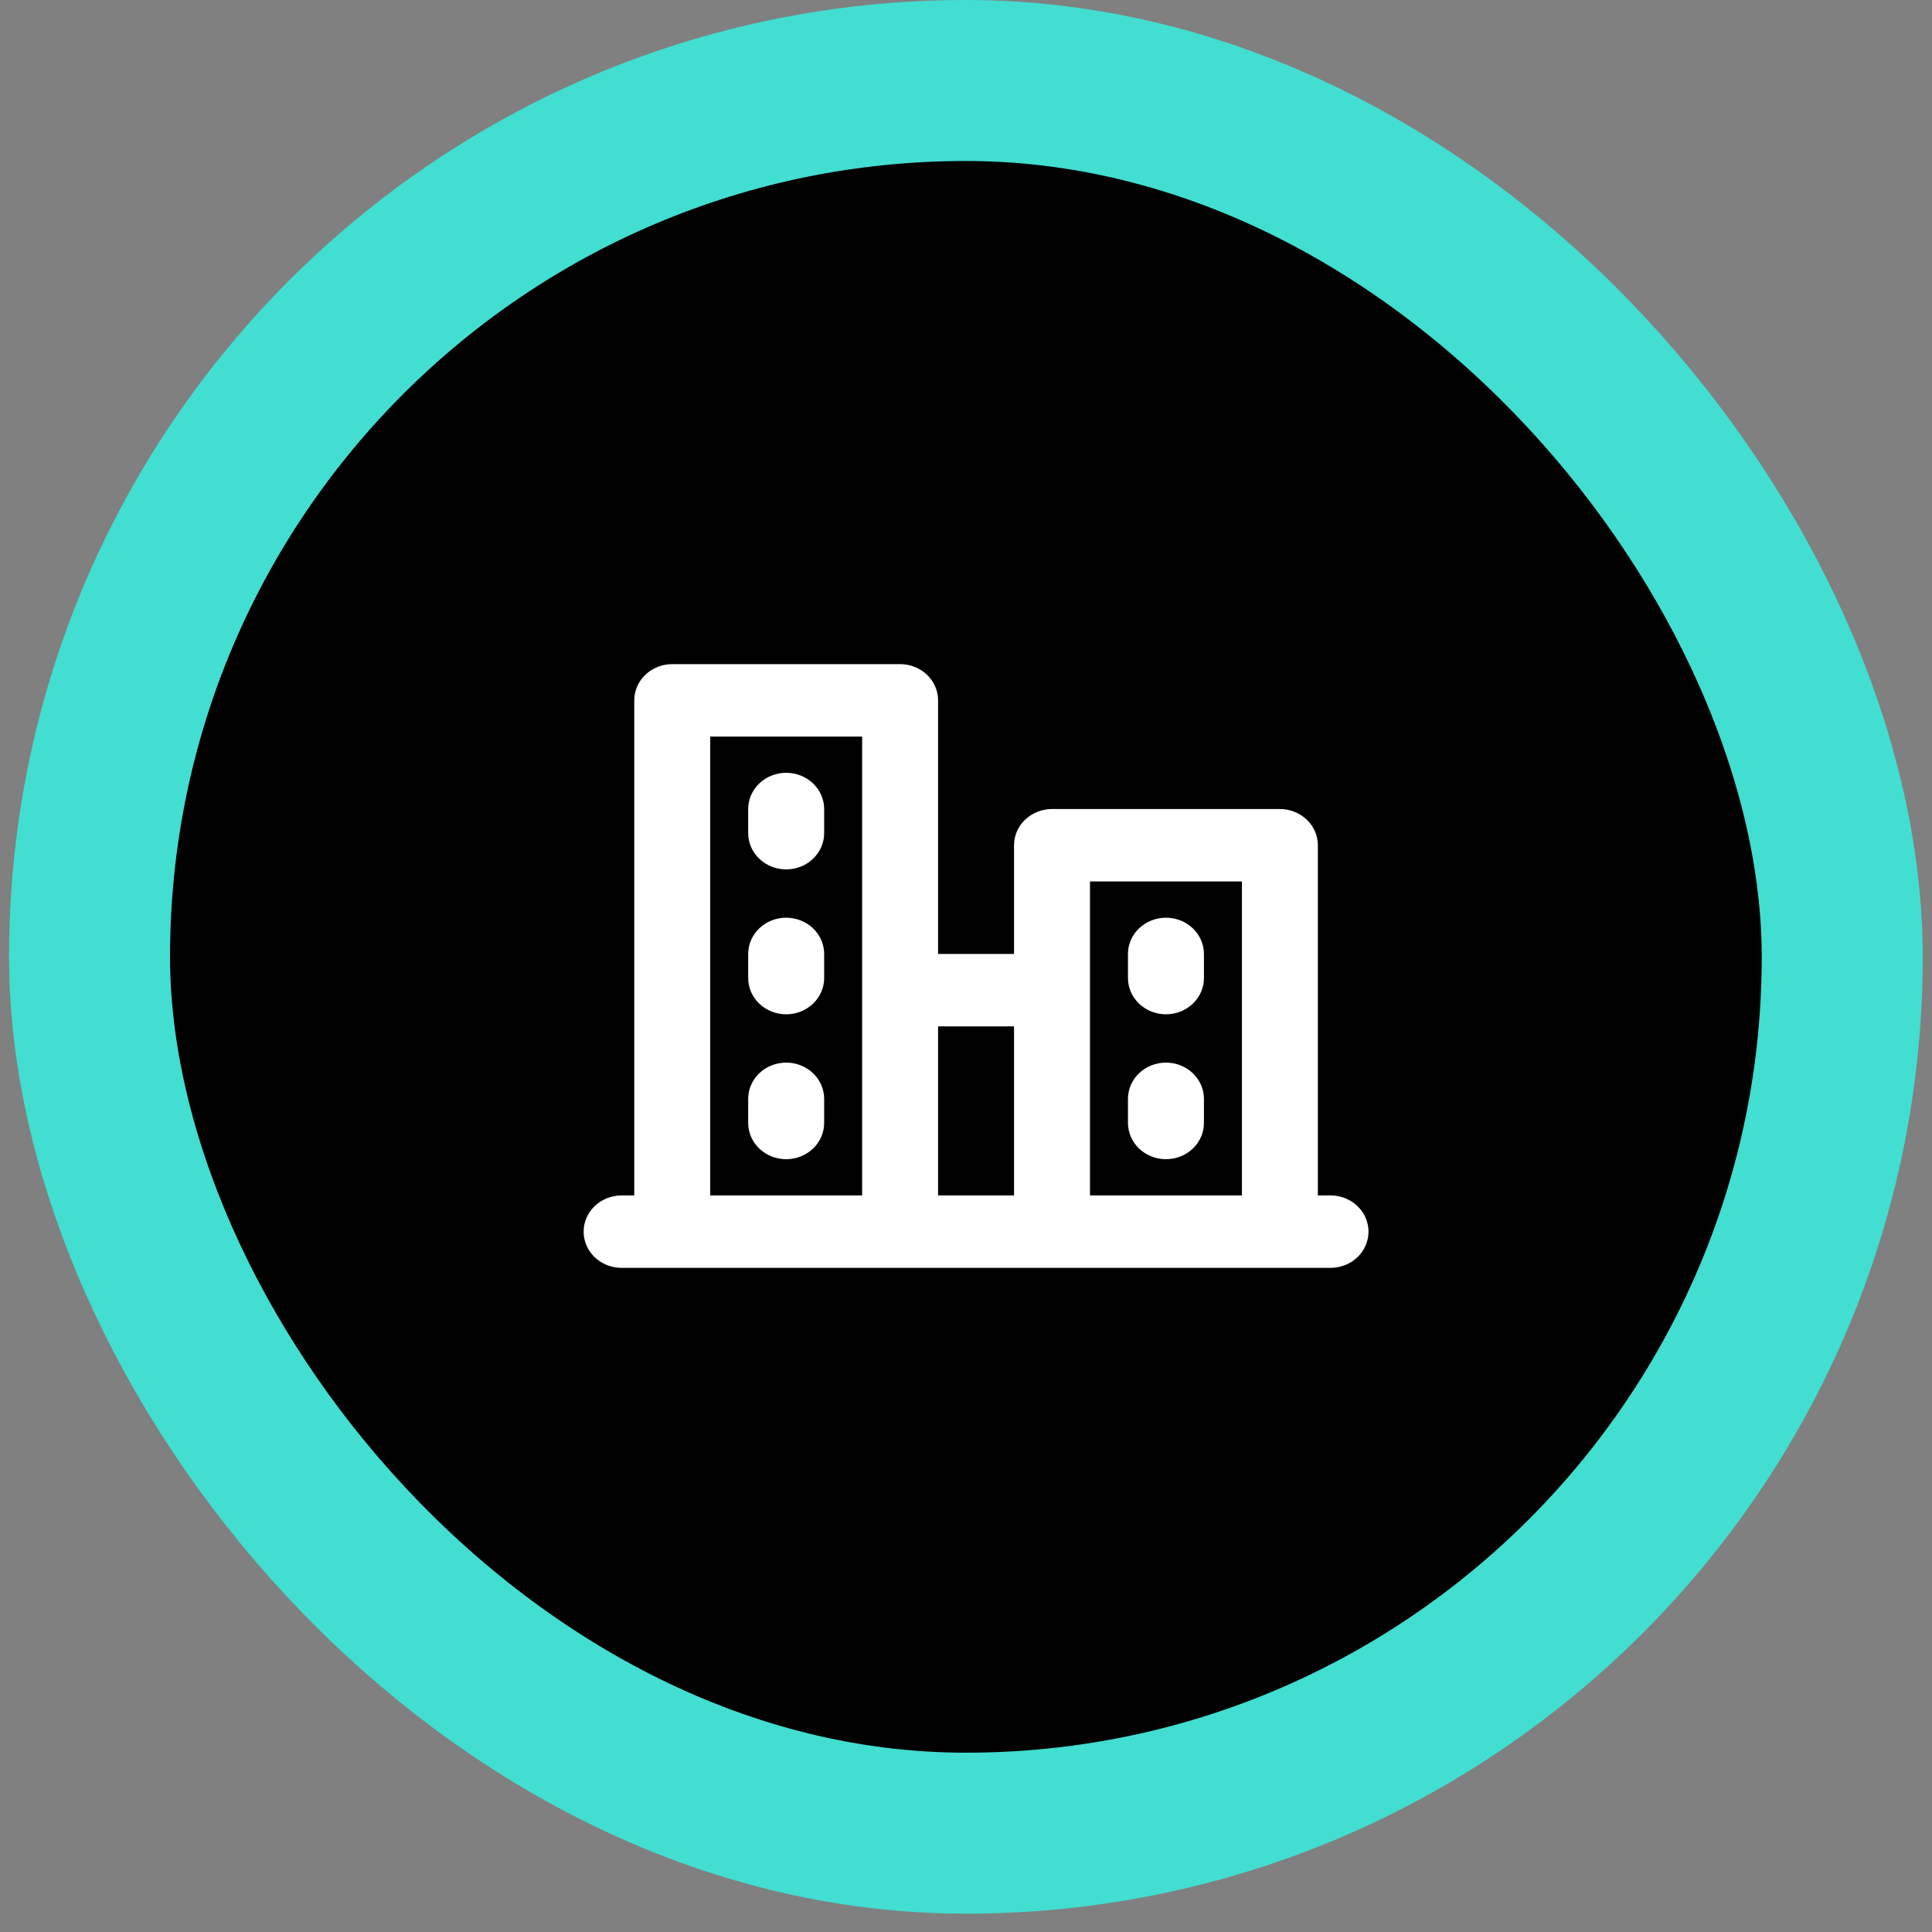 <svg xmlns="http://www.w3.org/2000/svg" width="96" height="96" viewBox="0 0 96 96" fill="none"><rect x="0" y="0" width="96" height="96" fill="#808080" stroke="none"/><rect x="4.449" y="4" width="87.09" height="87.09" rx="43.545" fill="black"></rect><rect x="4.449" y="4" width="87.09" height="87.09" rx="43.545" stroke="#41DED1" stroke-width="8"></rect><path d="M66.113 59.4H65.484V42C65.484 41.523 65.285 41.065 64.931 40.727C64.577 40.39 64.097 40.2 63.597 40.2H52.274C51.774 40.2 51.294 40.39 50.94 40.727C50.586 41.065 50.387 41.523 50.387 42V47.4H46.613V34.8C46.613 34.323 46.414 33.865 46.06 33.527C45.706 33.19 45.226 33 44.726 33H33.403C32.903 33 32.423 33.19 32.069 33.527C31.715 33.865 31.516 34.323 31.516 34.8V59.4H30.887C30.387 59.4 29.907 59.59 29.553 59.927C29.199 60.265 29 60.723 29 61.2C29 61.677 29.199 62.135 29.553 62.473C29.907 62.81 30.387 63 30.887 63H66.113C66.613 63 67.093 62.81 67.447 62.473C67.801 62.135 68 61.677 68 61.2C68 60.723 67.801 60.265 67.447 59.927C67.093 59.59 66.613 59.4 66.113 59.4ZM54.161 43.8H61.71V59.4H54.161V43.8ZM50.387 51V59.4H46.613V51H50.387ZM35.29 36.6H42.839V59.4H35.29V36.6ZM40.952 40.2V41.4C40.952 41.877 40.753 42.335 40.399 42.673C40.045 43.01 39.565 43.2 39.065 43.2C38.564 43.2 38.084 43.01 37.73 42.673C37.376 42.335 37.177 41.877 37.177 41.4V40.2C37.177 39.723 37.376 39.265 37.73 38.927C38.084 38.59 38.564 38.4 39.065 38.4C39.565 38.4 40.045 38.59 40.399 38.927C40.753 39.265 40.952 39.723 40.952 40.2ZM40.952 47.4V48.6C40.952 49.077 40.753 49.535 40.399 49.873C40.045 50.21 39.565 50.4 39.065 50.4C38.564 50.4 38.084 50.21 37.73 49.873C37.376 49.535 37.177 49.077 37.177 48.6V47.4C37.177 46.923 37.376 46.465 37.73 46.127C38.084 45.79 38.564 45.6 39.065 45.6C39.565 45.6 40.045 45.79 40.399 46.127C40.753 46.465 40.952 46.923 40.952 47.4ZM40.952 54.6V55.8C40.952 56.277 40.753 56.735 40.399 57.073C40.045 57.41 39.565 57.6 39.065 57.6C38.564 57.6 38.084 57.41 37.73 57.073C37.376 56.735 37.177 56.277 37.177 55.8V54.6C37.177 54.123 37.376 53.665 37.73 53.327C38.084 52.99 38.564 52.8 39.065 52.8C39.565 52.8 40.045 52.99 40.399 53.327C40.753 53.665 40.952 54.123 40.952 54.6ZM56.048 55.8V54.6C56.048 54.123 56.247 53.665 56.601 53.327C56.955 52.99 57.435 52.8 57.935 52.8C58.436 52.8 58.916 52.99 59.27 53.327C59.624 53.665 59.823 54.123 59.823 54.6V55.8C59.823 56.277 59.624 56.735 59.27 57.073C58.916 57.41 58.436 57.6 57.935 57.6C57.435 57.6 56.955 57.41 56.601 57.073C56.247 56.735 56.048 56.277 56.048 55.8ZM56.048 48.6V47.4C56.048 46.923 56.247 46.465 56.601 46.127C56.955 45.79 57.435 45.6 57.935 45.6C58.436 45.6 58.916 45.79 59.27 46.127C59.624 46.465 59.823 46.923 59.823 47.4V48.6C59.823 49.077 59.624 49.535 59.27 49.873C58.916 50.21 58.436 50.4 57.935 50.4C57.435 50.4 56.955 50.21 56.601 49.873C56.247 49.535 56.048 49.077 56.048 48.6Z" fill="white"></path></svg>